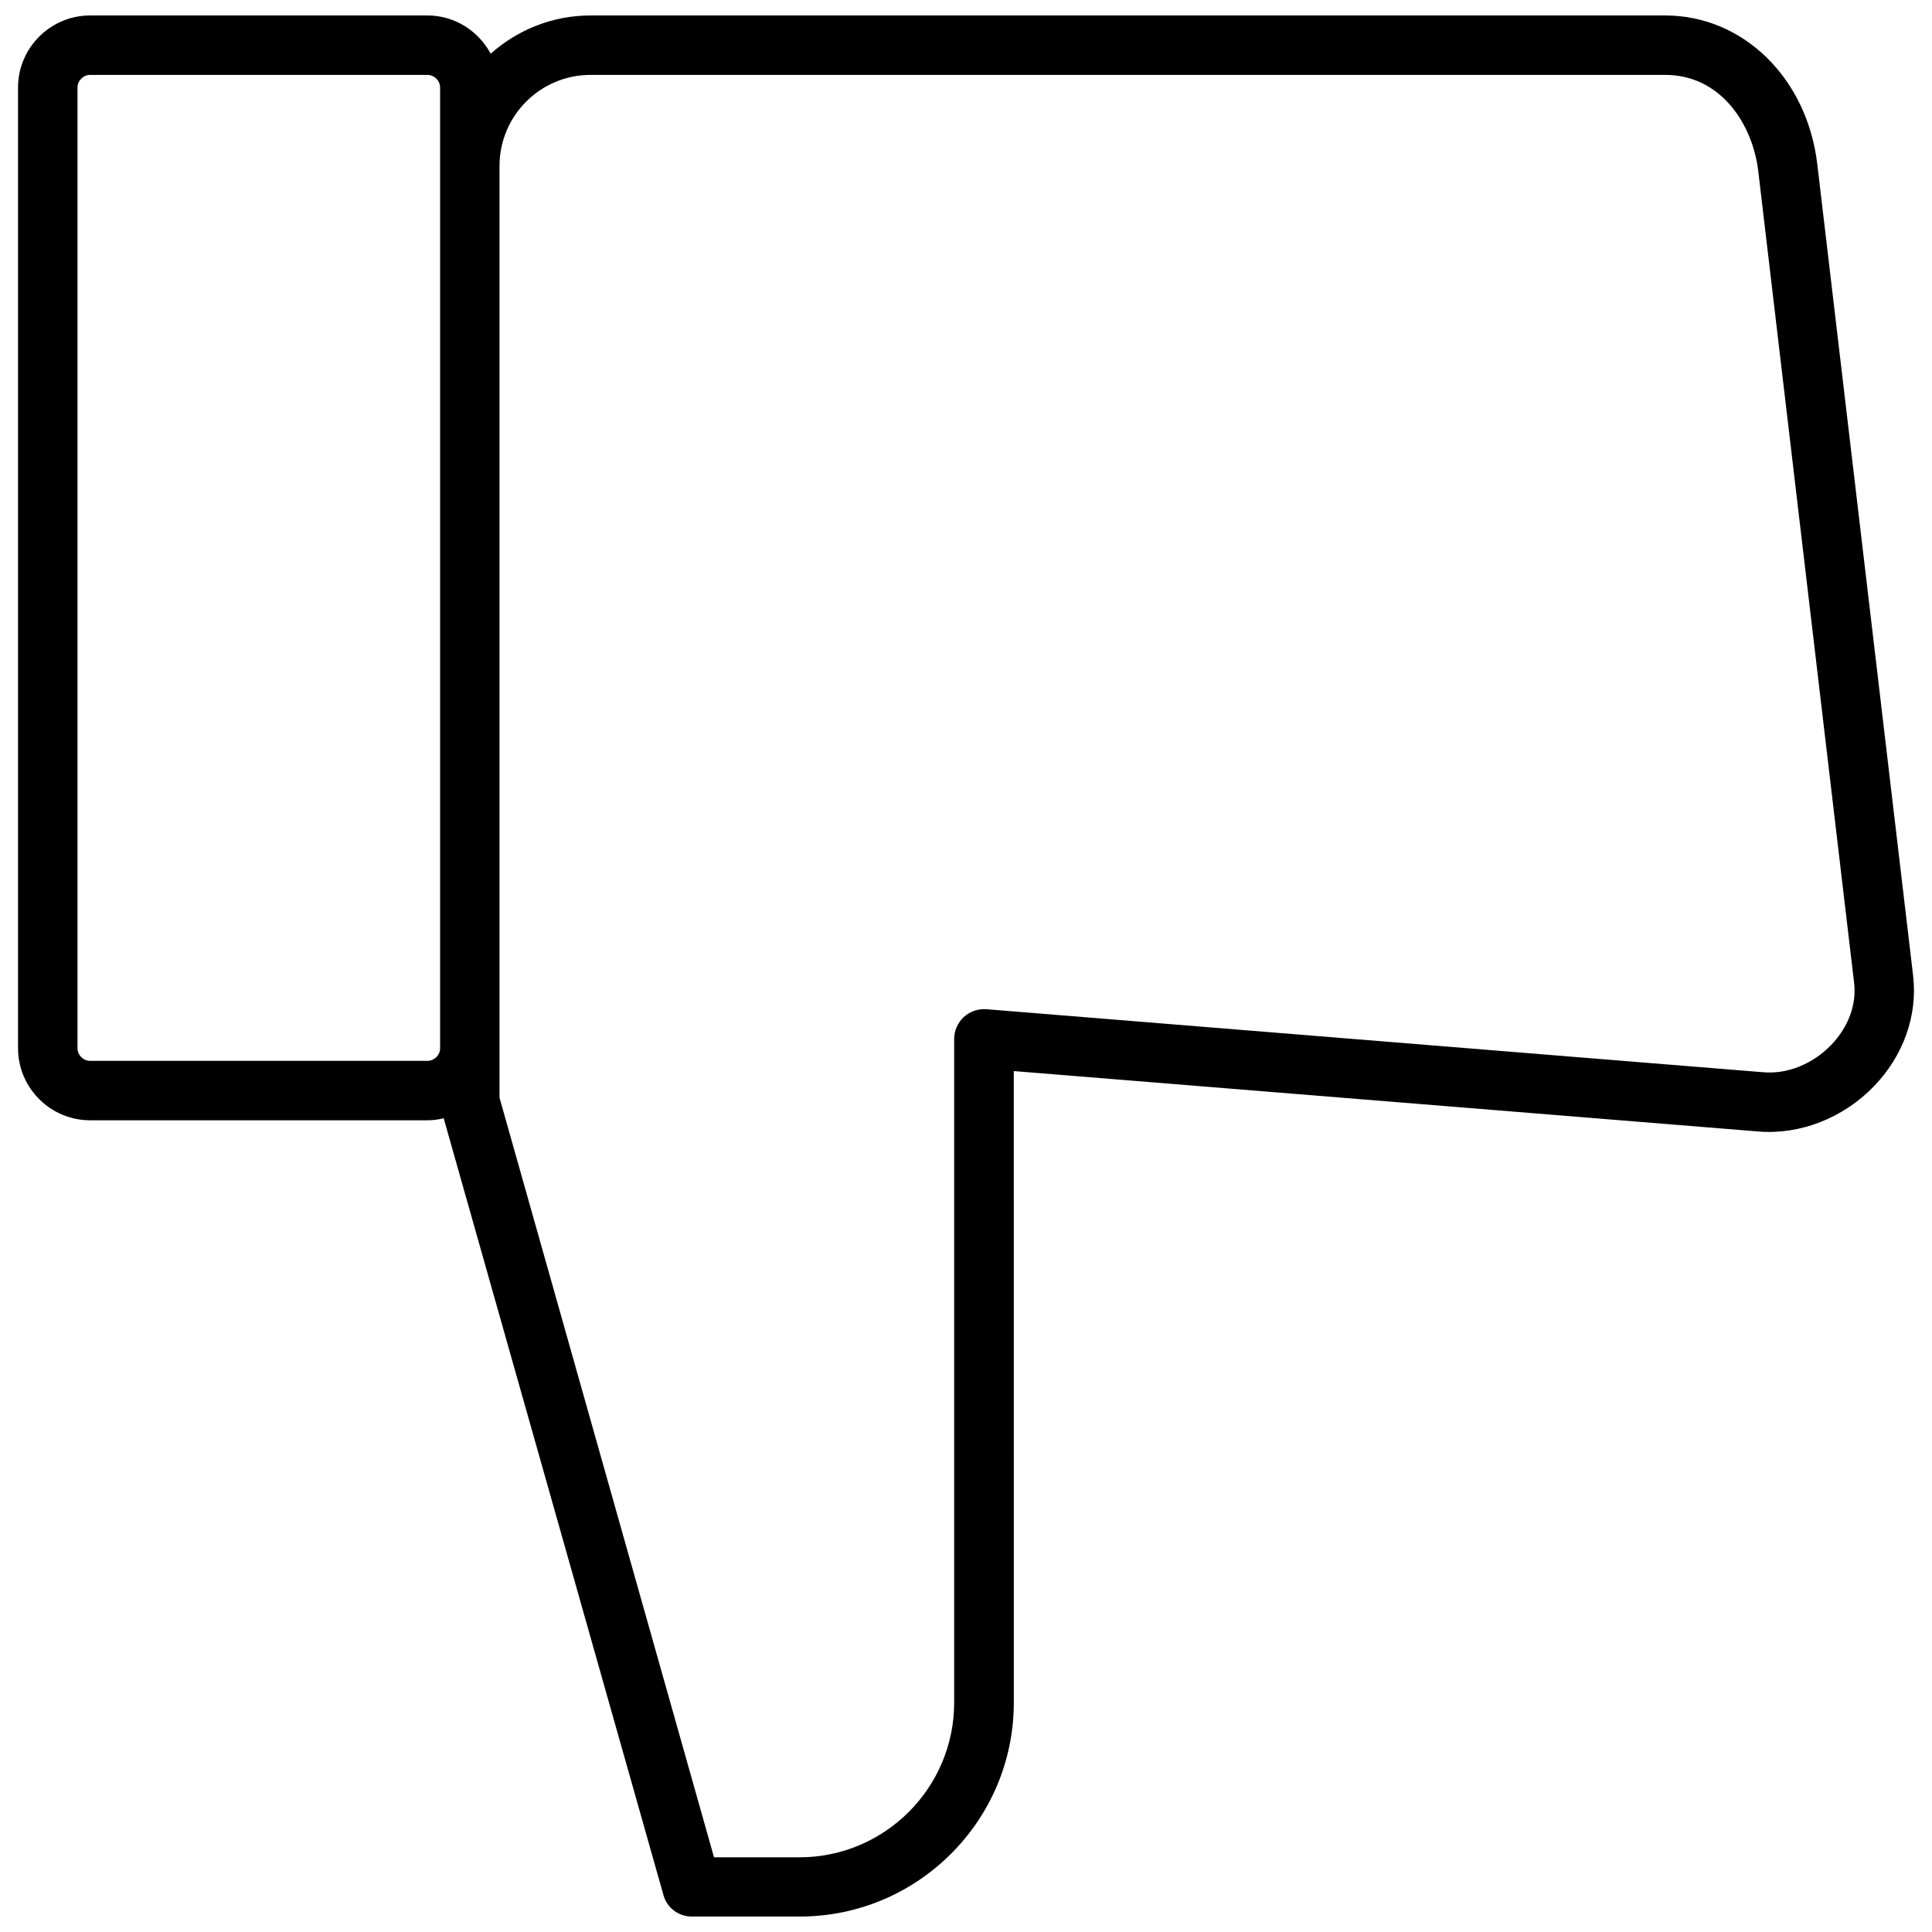 <?xml version="1.0" encoding="UTF-8"?>
<!-- Uploaded to: ICON Repo, www.iconrepo.com, Generator: ICON Repo Mixer Tools -->
<svg width="800px" height="800px" version="1.1" viewBox="144 144 512 512" xmlns="http://www.w3.org/2000/svg">
 <defs>
  <clipPath id="a">
   <path d="m148.09 148.09h503.81v503.81h-503.81z"/>
  </clipPath>
 </defs>
 <g clip-path="url(#a)">
  <path d="m651 402.6-25.402-215.1c-2.703-22.805-19.621-39.402-40.305-39.402h-284.79c-10.184 0-19.41 3.871-26.465 10.129-3.231-5.992-9.488-10.129-16.754-10.129h-89.414c-10.5 0-19.09 8.59-19.09 19.09v254.61c0 10.5 8.59 19.09 19.09 19.09h89.414c1.484 0 2.918-0.211 4.297-0.531l58.23 205.82c0.898 3.398 4.027 5.731 7.527 5.731h28.586c31.289 0 56.746-25.457 56.746-56.691l-0.004-167.37 197.39 16.016c11.031 0.902 22.484-3.606 30.547-11.984 7.852-8.113 11.617-18.828 10.395-29.273zm-393.71 22.539h-89.414c-1.805 0-3.34-1.539-3.34-3.34v-254.61c0-1.805 1.539-3.34 3.34-3.34h89.414c1.805 0 3.34 1.539 3.34 3.34v254.66c0 1.75-1.539 3.289-3.34 3.289zm371.97-4.191c-4.879 5.039-11.562 7.742-17.926 7.211l-205.93-16.707c-2.176-0.16-4.348 0.582-5.992 2.066-1.59 1.484-2.547 3.606-2.547 5.781v175.91c0 22.594-18.402 40.996-40.996 40.996h-22.645l-56.848-201.31v-246.92c0-13.312 10.82-24.129 24.129-24.129h284.79c14.848 0 23.227 13.258 24.66 25.508l25.402 215.1c0.691 5.781-1.535 11.773-6.098 16.492z"/>
 </g>
</svg>